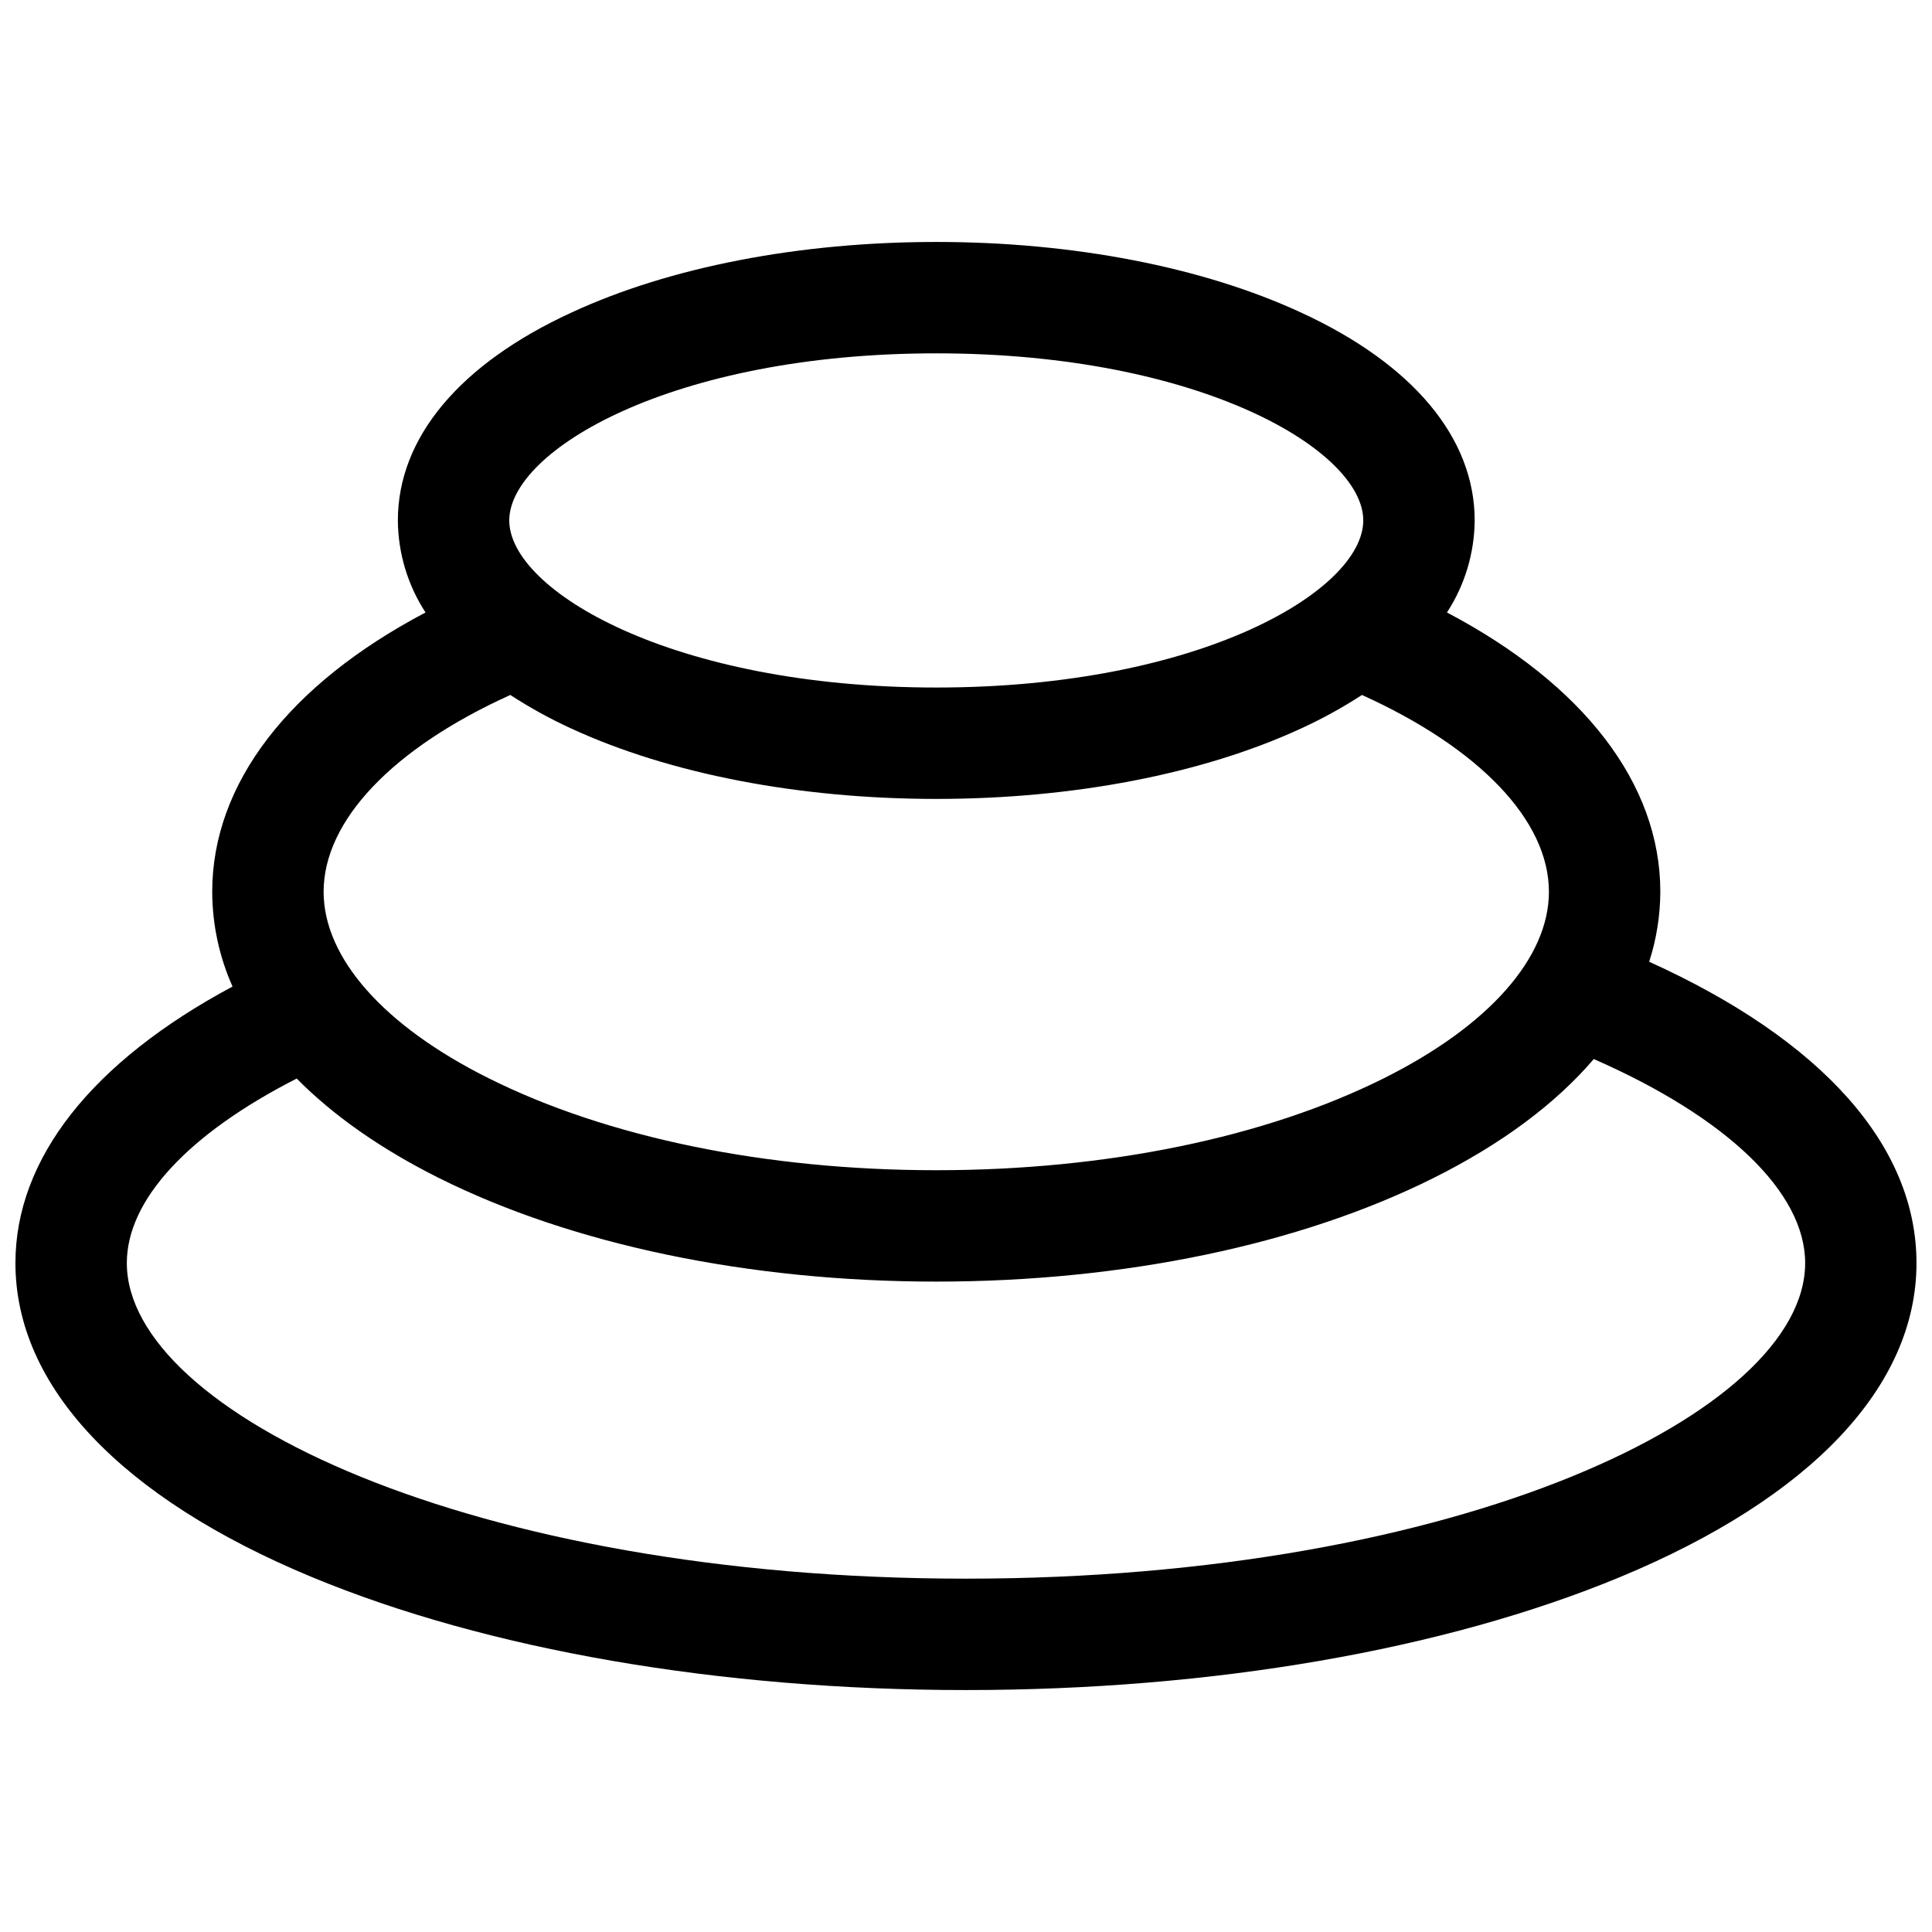 <?xml version="1.0" encoding="UTF-8"?>
<!-- Uploaded to: SVG Repo, www.svgrepo.com, Generator: SVG Repo Mixer Tools -->
<svg width="800px" height="800px" version="1.1" viewBox="144 144 512 512" xmlns="http://www.w3.org/2000/svg">
 <defs>
  <clipPath id="a">
   <path d="m148.09 208h503.81v384h-503.81z"/>
  </clipPath>
 </defs>
 <g clip-path="url(#a)">
  <path d="m581.05 398.87c1.934-5.996 2.93-12.25 2.953-18.547 0-28.633-20.348-54.945-56.539-74.008h-0.004c4.734-7.262 7.281-15.727 7.344-24.395 0-21.863-16.355-41.445-46.043-55.105-26.098-12.07-60.406-18.695-96.641-18.695-36.23 0-70.582 6.621-96.641 18.695-29.723 13.66-46.039 33.242-46.039 55.105 0.059 8.664 2.602 17.133 7.332 24.395-36.211 19.07-56.531 45.371-56.531 74.008 0.023 8.656 1.855 17.211 5.383 25.121-37.246 19.945-57.535 45.605-57.535 73.277 0 32.641 27.898 62.188 78.562 83.219 46.543 19.305 108.1 29.941 173.34 29.941 65.238 0 126.8-10.637 173.34-29.941 50.664-21.031 78.559-50.578 78.559-83.219 0-31.074-25.004-59.098-70.848-79.852zm-188.93-161.23c70.109 0 113.16 25.789 113.16 44.281 0 18.488-43.051 44.281-113.16 44.281s-113.16-25.789-113.16-44.281c0-18.488 43.023-44.281 113.16-44.281zm-112.88 90.531c5.176 3.371 10.59 6.356 16.207 8.922 26.059 12.008 60.379 18.629 96.668 18.629s70.574-6.621 96.641-18.648c5.606-2.566 11.012-5.543 16.176-8.902 31.156 14.098 49.547 33.289 49.547 52.152 0 17.516-15.93 35.531-43.719 49.418-31.469 15.723-73.605 24.379-118.64 24.379s-87.203-8.66-118.64-24.383c-27.816-13.883-43.719-31.902-43.719-49.414 0-18.863 18.332-38.055 49.484-52.152zm120.75 234.19c-131.06 0-222.38-44.082-222.38-83.641 0-16.727 16.266-34.234 45.02-48.895 9.645 9.762 22.258 18.637 37.617 26.32 35.426 17.711 82.293 27.492 131.86 27.492s96.434-9.762 131.86-27.492c18.047-9.023 32.316-19.68 42.402-31.488 35.281 15.469 56.016 35.309 56.016 54.062 0 39.559-91.324 83.641-222.38 83.641z"/>
 </g>
</svg>